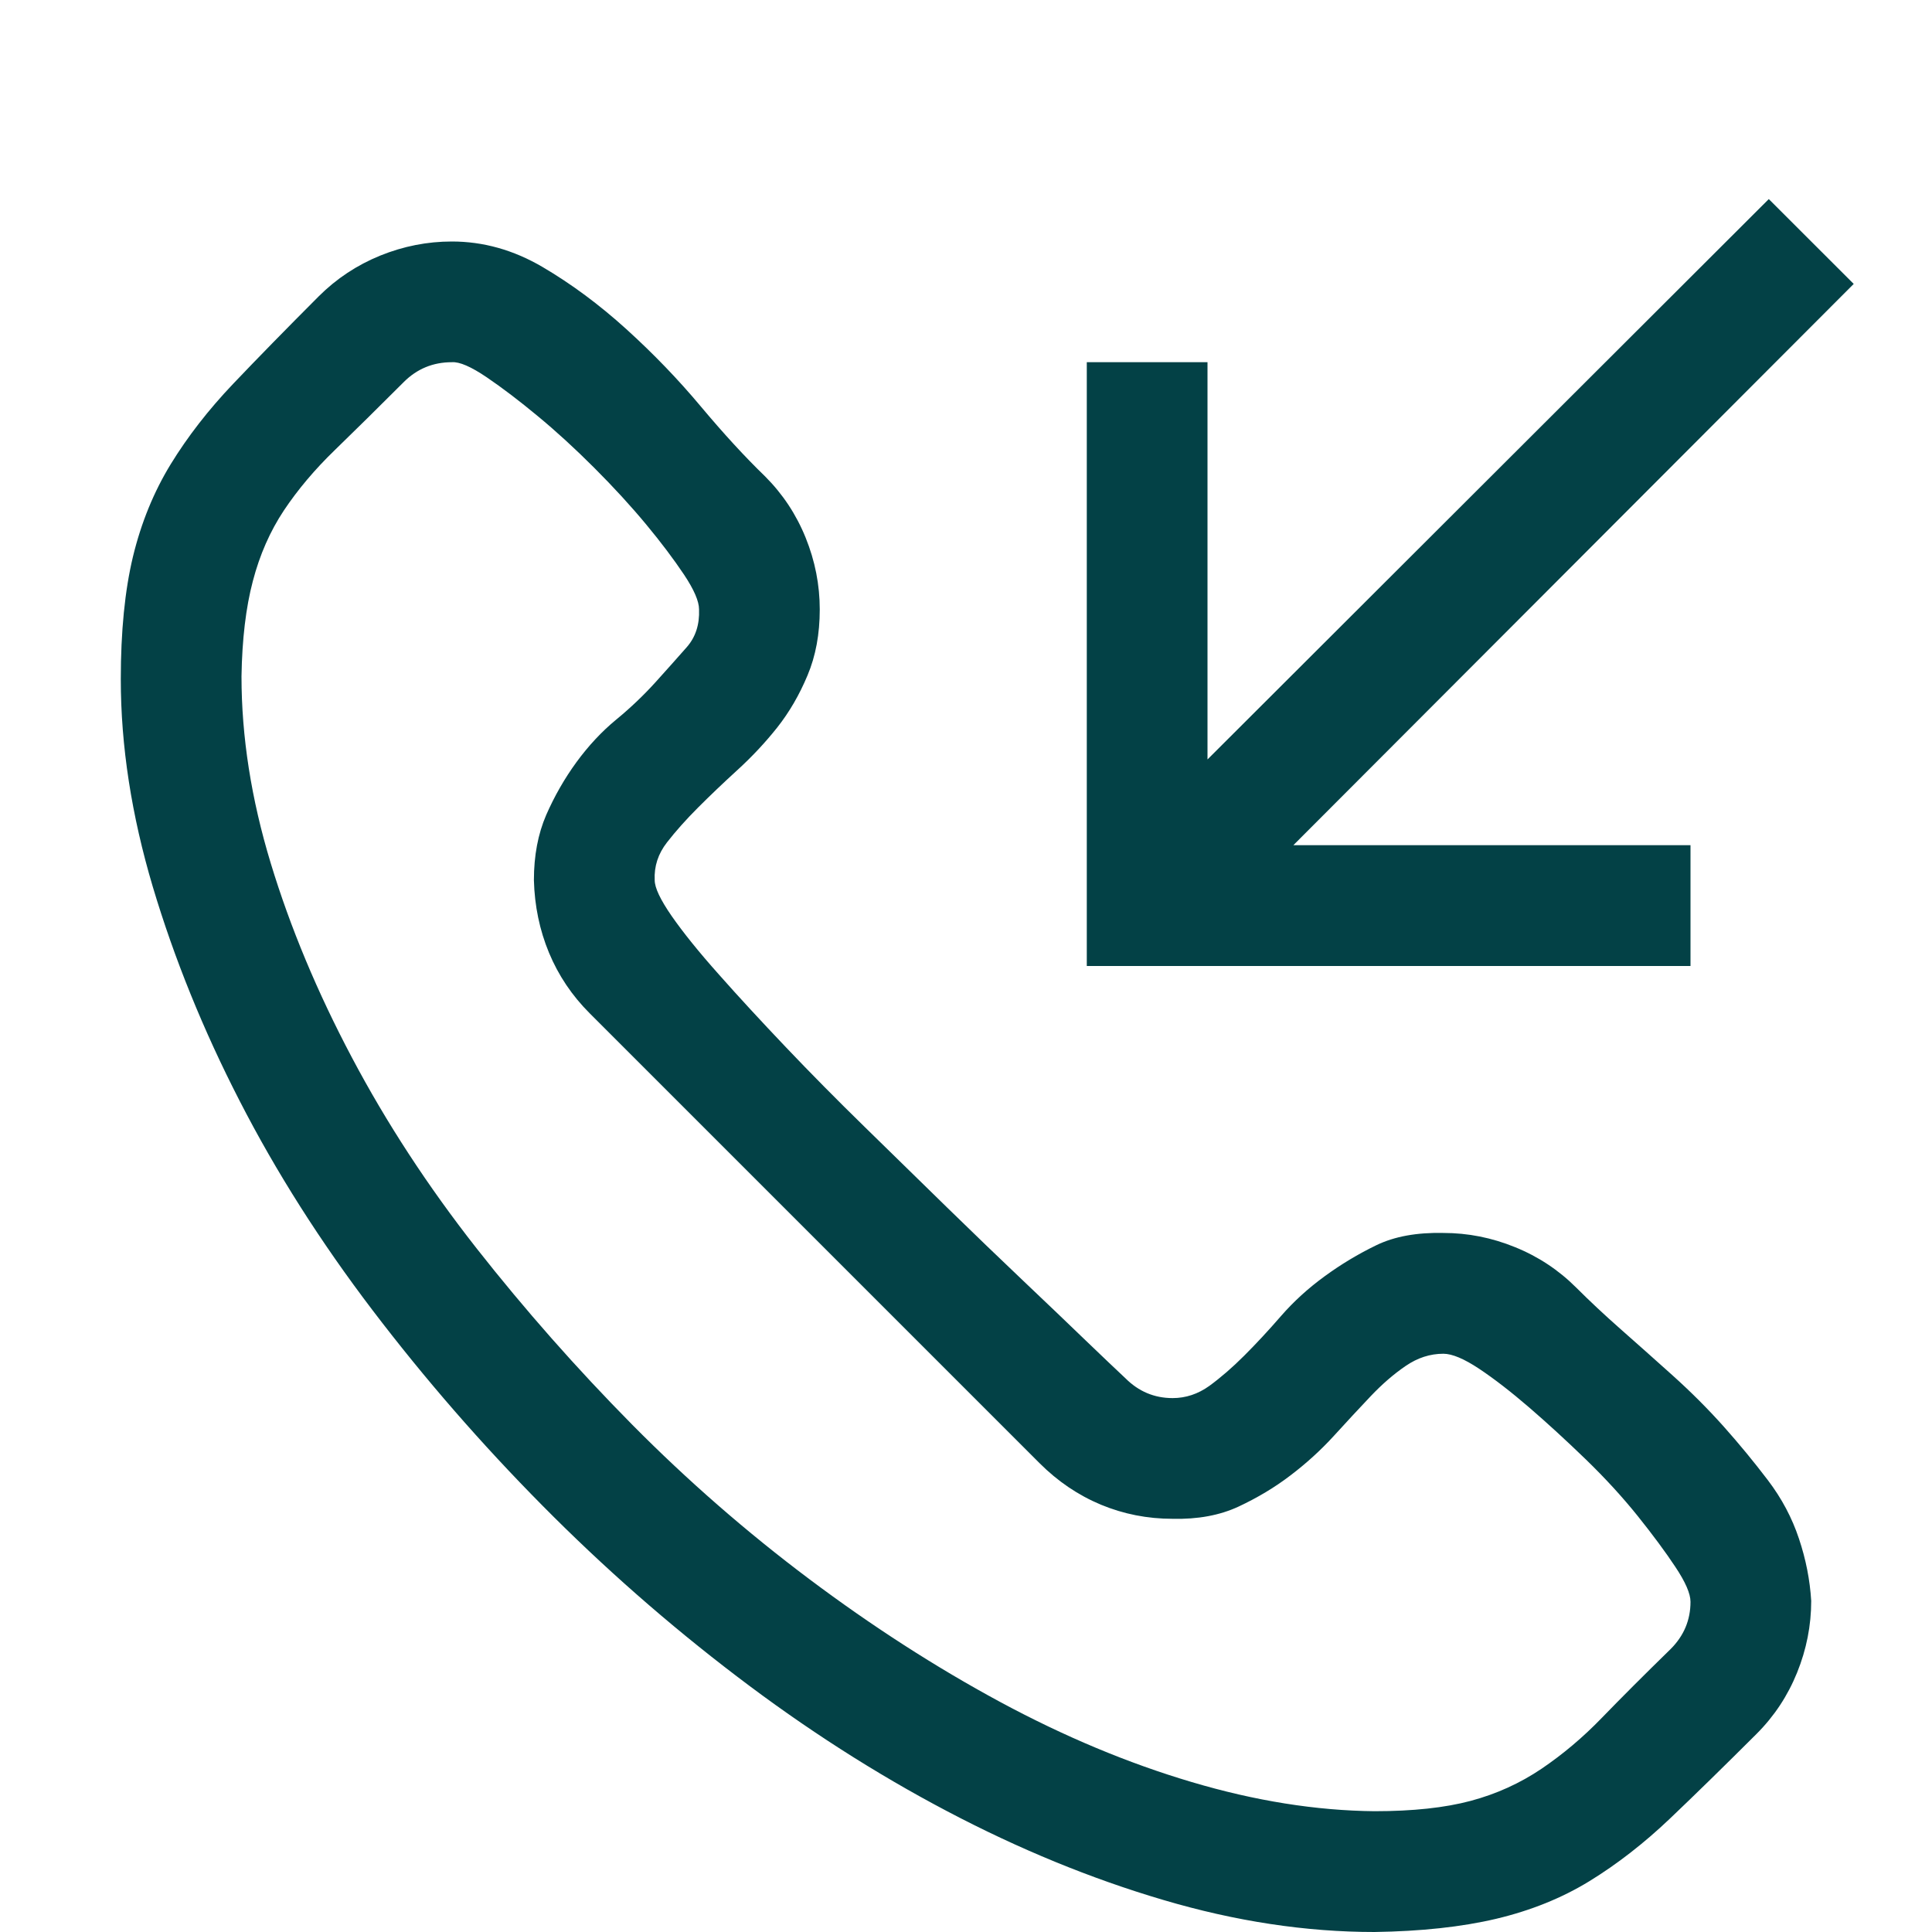 <svg width="23" height="23" viewBox="0 0 23 23" fill="none" xmlns="http://www.w3.org/2000/svg">
<path d="M17.183 14.678C17.475 14.678 17.759 14.734 18.036 14.847C18.313 14.959 18.556 15.12 18.766 15.33C18.923 15.487 19.099 15.652 19.294 15.824C19.489 15.996 19.695 16.179 19.912 16.374C20.129 16.569 20.331 16.771 20.518 16.98C20.705 17.19 20.881 17.404 21.046 17.621C21.211 17.838 21.334 18.07 21.416 18.317C21.499 18.564 21.547 18.811 21.562 19.058C21.562 19.35 21.506 19.635 21.394 19.912C21.282 20.189 21.121 20.432 20.911 20.642C20.529 21.023 20.185 21.36 19.878 21.652C19.571 21.944 19.253 22.191 18.923 22.394C18.594 22.596 18.223 22.745 17.811 22.843C17.4 22.94 16.917 22.992 16.363 23C15.547 23 14.708 22.873 13.847 22.618C12.986 22.364 12.129 22.012 11.275 21.562C10.422 21.113 9.587 20.578 8.771 19.956C7.955 19.335 7.184 18.658 6.458 17.924C5.731 17.19 5.057 16.415 4.436 15.599C3.815 14.783 3.287 13.952 2.853 13.106C2.418 12.26 2.074 11.41 1.819 10.557C1.565 9.703 1.438 8.88 1.438 8.086C1.438 7.517 1.486 7.03 1.583 6.626C1.681 6.222 1.831 5.855 2.033 5.525C2.235 5.196 2.482 4.878 2.774 4.571C3.066 4.264 3.407 3.916 3.796 3.526C4.006 3.317 4.249 3.156 4.526 3.043C4.803 2.931 5.087 2.875 5.379 2.875C5.754 2.875 6.113 2.976 6.458 3.178C6.802 3.38 7.135 3.627 7.457 3.919C7.779 4.211 8.075 4.518 8.344 4.84C8.614 5.162 8.868 5.439 9.108 5.671C9.318 5.881 9.479 6.124 9.591 6.401C9.703 6.678 9.759 6.963 9.759 7.255C9.759 7.547 9.711 7.809 9.613 8.041C9.516 8.273 9.396 8.479 9.254 8.659C9.112 8.838 8.954 9.007 8.782 9.164C8.61 9.321 8.453 9.471 8.311 9.613C8.168 9.756 8.045 9.894 7.94 10.029C7.835 10.164 7.786 10.313 7.794 10.478C7.794 10.568 7.861 10.71 7.996 10.905C8.131 11.099 8.318 11.332 8.558 11.601C8.797 11.871 9.063 12.159 9.355 12.466C9.647 12.773 9.961 13.091 10.298 13.42C10.635 13.75 10.961 14.068 11.275 14.375C11.59 14.682 11.893 14.974 12.185 15.251C12.477 15.528 12.724 15.764 12.926 15.959C13.128 16.153 13.286 16.303 13.398 16.408C13.555 16.565 13.742 16.644 13.96 16.644C14.117 16.644 14.263 16.595 14.398 16.498C14.532 16.4 14.671 16.28 14.813 16.138C14.955 15.996 15.101 15.839 15.251 15.666C15.401 15.494 15.573 15.337 15.768 15.195C15.962 15.053 16.168 14.929 16.385 14.824C16.602 14.719 16.868 14.671 17.183 14.678ZM16.363 21.562C16.82 21.562 17.201 21.521 17.508 21.439C17.815 21.357 18.096 21.229 18.351 21.057C18.605 20.885 18.845 20.683 19.069 20.451C19.294 20.219 19.567 19.945 19.889 19.631C20.046 19.474 20.125 19.287 20.125 19.069C20.125 18.972 20.065 18.834 19.945 18.654C19.826 18.474 19.676 18.272 19.496 18.047C19.316 17.823 19.11 17.598 18.878 17.373C18.646 17.149 18.422 16.943 18.205 16.756C17.988 16.569 17.789 16.415 17.609 16.295C17.43 16.176 17.287 16.116 17.183 16.116C17.025 16.116 16.876 16.164 16.733 16.262C16.591 16.359 16.453 16.479 16.318 16.621C16.183 16.763 16.037 16.921 15.88 17.093C15.723 17.265 15.55 17.422 15.363 17.564C15.176 17.707 14.97 17.83 14.746 17.935C14.521 18.04 14.259 18.088 13.96 18.081C13.66 18.081 13.376 18.025 13.106 17.913C12.836 17.8 12.593 17.636 12.376 17.419L7.019 12.062C6.809 11.852 6.648 11.612 6.536 11.343C6.424 11.073 6.364 10.785 6.356 10.478C6.356 10.186 6.405 9.928 6.502 9.703C6.6 9.479 6.72 9.269 6.862 9.074C7.004 8.88 7.161 8.711 7.333 8.569C7.506 8.427 7.663 8.277 7.805 8.12C7.947 7.962 8.071 7.824 8.176 7.704C8.281 7.584 8.329 7.435 8.322 7.255C8.322 7.158 8.262 7.019 8.142 6.839C8.022 6.66 7.873 6.461 7.693 6.244C7.513 6.027 7.307 5.802 7.075 5.57C6.843 5.338 6.618 5.132 6.401 4.953C6.184 4.773 5.982 4.619 5.795 4.492C5.608 4.365 5.469 4.305 5.379 4.312C5.155 4.312 4.964 4.391 4.807 4.548C4.5 4.855 4.226 5.125 3.987 5.357C3.747 5.589 3.545 5.829 3.38 6.076C3.216 6.323 3.092 6.604 3.01 6.918C2.927 7.232 2.882 7.611 2.875 8.052C2.875 8.771 2.991 9.512 3.223 10.276C3.455 11.04 3.777 11.811 4.189 12.589C4.601 13.368 5.095 14.124 5.671 14.858C6.248 15.592 6.866 16.292 7.524 16.958C8.183 17.624 8.887 18.238 9.636 18.8C10.384 19.361 11.141 19.848 11.904 20.26C12.668 20.672 13.428 20.99 14.184 21.214C14.94 21.439 15.666 21.555 16.363 21.562ZM20.125 11.5H12.938V4.312H14.375V9.041L21.057 2.37L22.068 3.38L15.397 10.062H20.125V11.5Z" fill="#034146"/>
</svg>
